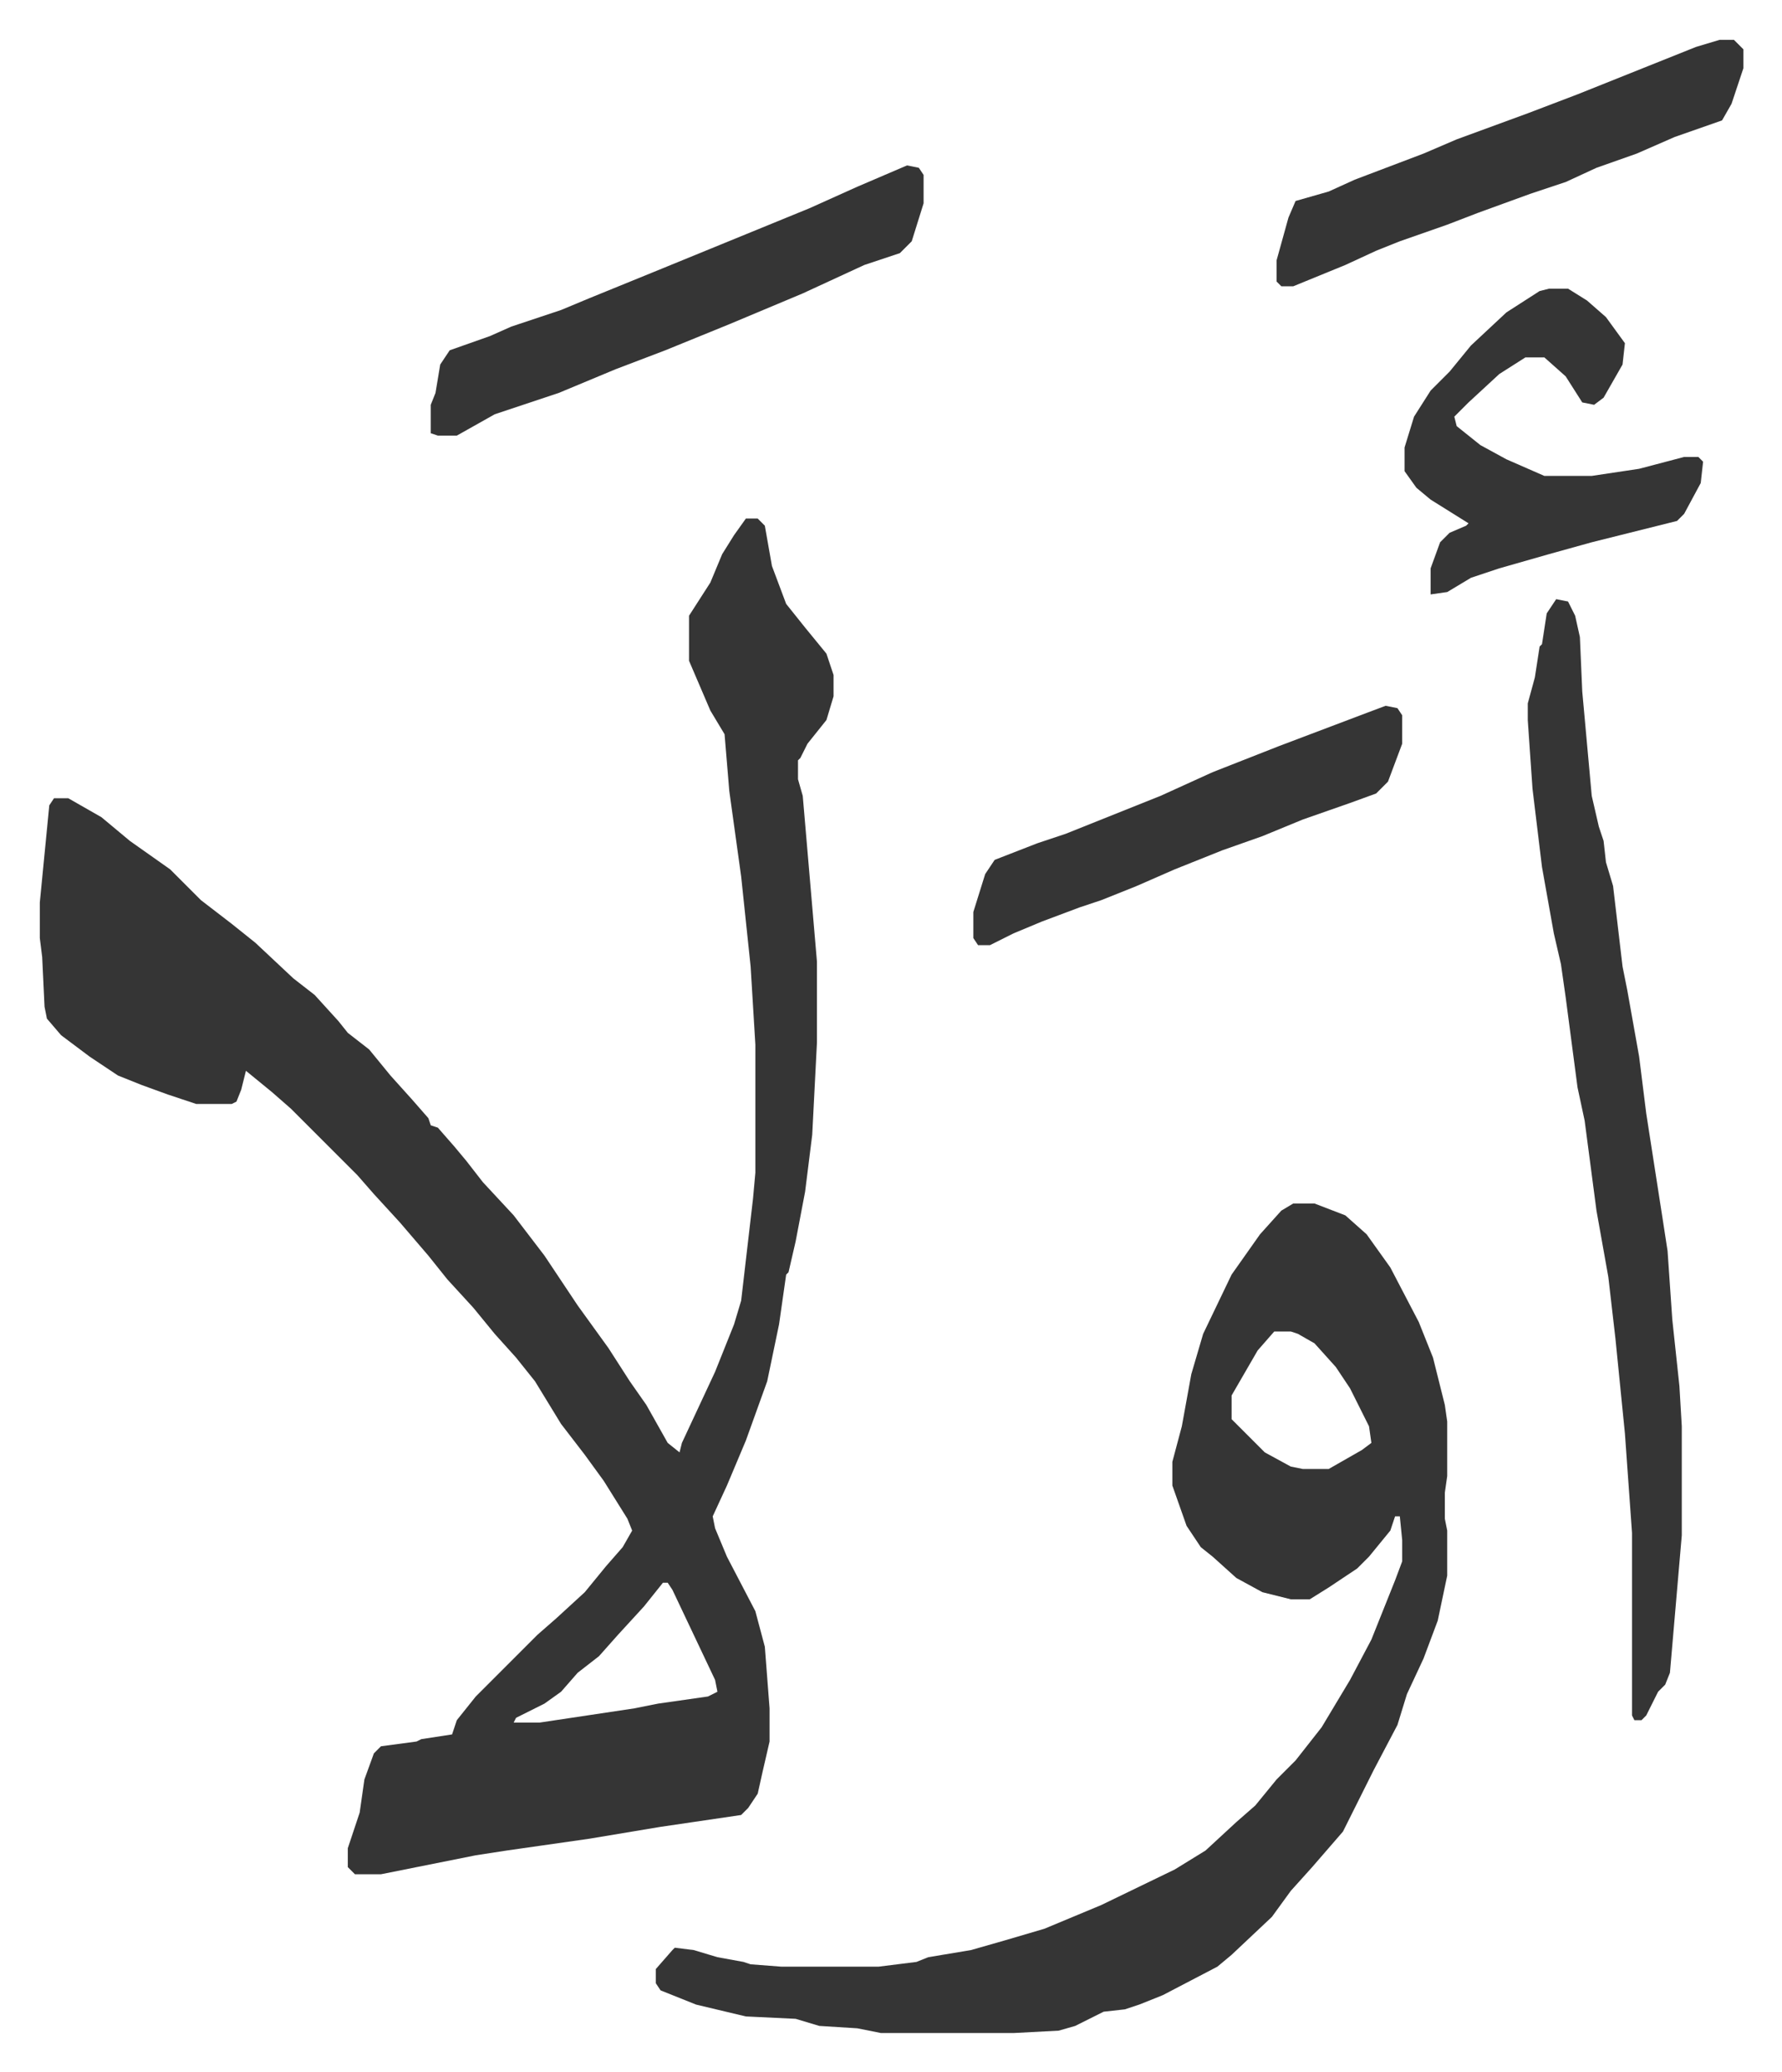 <svg xmlns="http://www.w3.org/2000/svg" viewBox="-16.8 222.2 752.1 874.1">
    <path fill="#353535" id="rule_normal" d="M298 441h5l3 3 3 17 6 16 8 10 9 11 3 9v9l-3 10-8 10-3 6-1 1v8l2 7 6 70v34l-2 39-3 24-4 21-3 13-1 1-3 21-5 24-9 25-8 19-6 13 1 5 5 12 12 23 4 15 2 26v14l-3 13-2 9-4 6-3 3-34 5-30 5-21 3-14 2-13 2-30 6-10 2h-11l-3-3v-8l5-15 2-14 4-11 3-3 15-2 2-1 13-2 2-6 8-10 26-26 8-7 12-11 9-11 7-8 4-7-2-5-10-16-8-11-10-13-11-18-8-10-9-10-9-11-11-12-8-10-12-14-11-12-7-8-28-28-8-7-11-9-2 8-2 5-2 1H66l-12-4-11-4-10-4-12-8-12-9-6-7-1-5-1-21-1-8v-15l4-41 2-3h6l14 8 12 10 17 12 13 13 13 10 10 8 16 15 9 7 10 11 4 5 9 7 9 11 9 10 7 8 1 3 3 1 7 8 5 6 7 9 13 14 13 17 14 21 13 18 9 14 7 10 9 16 5 4 1-4 14-30 8-20 3-10 5-43 1-11v-54l-2-33-4-38-5-36-2-24-6-10-9-21v-19l9-14 5-12 5-8zm-35 449-8 10-11 12-8 9-9 7-7 8-7 5-12 6-1 2h11l40-6 10-2 21-3 4-2-1-5-18-38-2-3zm266-160h9l13 5 9 8 10 14 12 23 6 15 5 20 1 7v23l-1 7v11l1 5v19l-4 19-6 16-7 15-4 13-10 19-8 16-5 10-13 15-9 10-8 11-17 16-6 5-23 12-10 4-6 2-9 1-12 6-7 2-19 1h-56l-10-2-16-1-10-3-21-1-21-5-15-6-2-3v-6l7-8 1-1 8 1 10 3 11 2 3 1 13 1h41l16-2 5-2 18-3 14-4 17-5 24-10 31-15 13-8 13-12 8-7 9-11 8-8 11-14 6-10 6-10 9-17 10-25 3-8v-9l-1-10h-2l-2 6-9 11-5 5-12 8-8 5h-8l-12-3-11-6-10-9-5-4-6-9-6-17v-10l4-15 4-22 5-17 12-25 12-17 9-10zm-8 54-7 8-11 19v10l14 14 11 6 5 1h11l14-8 4-3-1-7-8-16-6-9-9-10-7-4-3-1zm119-309 5 1 3 6 2 9 1 23 4 44 3 13 2 6 1 9 3 10 4 34 2 10 5 28 3 24 7 45 2 13 2 29 3 28 1 17v46l-5 58-2 5-3 3-5 10-2 2h-3l-1-2v-77l-3-42-4-40-3-26-5-28-5-38-3-14-5-38-2-14-3-13-5-28-4-33-2-29v-7l3-11 2-13 1-1 2-13zM366 292l5 1 2 3v12l-5 16-5 5-15 5-26 12-31 13-27 11-21 8-24 10-27 9-16 9h-8l-3-1v-12l2-5 2-12 4-6 17-6 9-4 21-7 12-5 27-11 22-9 44-18 20-9zm271 52h8l8 5 8 7 8 11-1 9-8 14-4 3-5-1-7-11-9-8h-8l-11 7-13 12-6 6 1 4 10 8 11 6 16 7h20l20-3 19-5h6l2 2-1 9-7 13-3 3-36 9-18 5-21 6-12 4-10 6-7 1v-11l4-11 4-4 7-3 1-1-16-10-6-5-5-7v-10l4-13 7-11 8-8 9-11 15-14 14-9zm72-105h6l4 4v8l-5 15-4 7-20 7-16 7-17 6-13 6-15 5-22 8-13 5-20 7-10 4-13 6-22 9h-5l-2-2v-9l5-18 3-7 14-4 11-5 29-11 14-6 30-11 21-8 30-12 20-8zM568 520l5 1 2 3v12l-6 16-5 5-11 4-20 7-17 7-17 6-20 8-16 7-15 6-9 3-16 6-12 5-10 5h-5l-2-3v-11l5-16 4-6 18-7 12-4 25-10 15-6 22-10 28-11 37-14z"/>
</svg>
